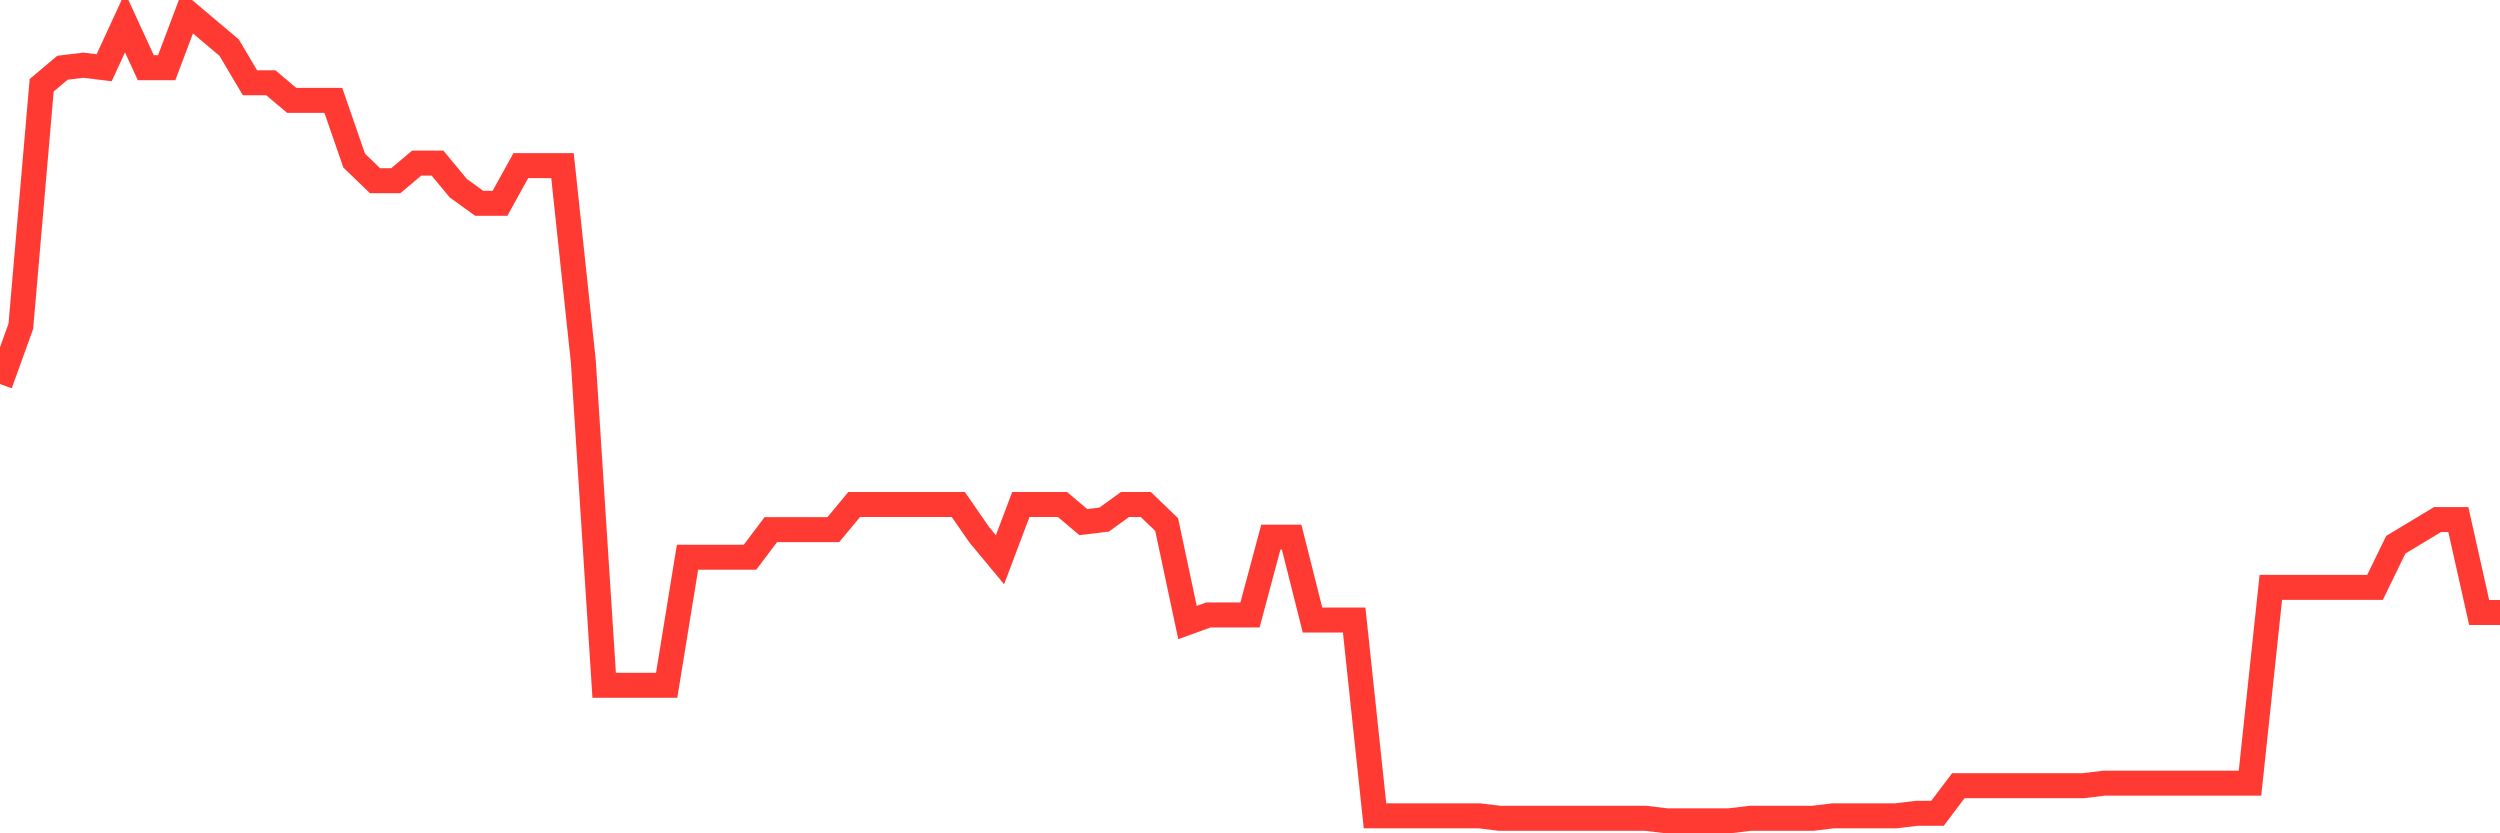 <svg
  xmlns="http://www.w3.org/2000/svg"
  xmlns:xlink="http://www.w3.org/1999/xlink"
  width="120"
  height="40"
  viewBox="0 0 120 40"
  preserveAspectRatio="none"
>
  <polyline
    points="0,18.434 1,15.662 2,4.094 3,3.251 4,3.13 5,3.251 6,1.082 7,3.251 8,3.251 9,0.6 10,1.443 11,2.287 12,3.974 13,3.974 14,4.817 15,4.817 16,4.817 17,7.709 18,8.673 19,8.673 20,7.83 21,7.83 22,9.035 23,9.758 24,9.758 25,7.95 26,7.95 27,7.95 28,17.349 29,32.893 30,32.893 31,32.893 32,32.893 33,26.748 34,26.748 35,26.748 36,26.748 37,25.422 38,25.422 39,25.422 40,25.422 41,24.217 42,24.217 43,24.217 44,24.217 45,24.217 46,24.217 47,25.663 48,26.868 49,24.217 50,24.217 51,24.217 52,25.061 53,24.94 54,24.217 55,24.217 56,25.181 57,29.881 58,29.519 59,29.519 60,29.519 61,25.784 62,25.784 63,29.76 64,29.76 65,29.76 66,39.159 67,39.159 68,39.159 69,39.159 70,39.159 71,39.159 72,39.28 73,39.28 74,39.28 75,39.28 76,39.28 77,39.28 78,39.28 79,39.28 80,39.4 81,39.4 82,39.4 83,39.4 84,39.28 85,39.28 86,39.28 87,39.28 88,39.159 89,39.159 90,39.159 91,39.159 92,39.039 93,39.039 94,37.713 95,37.713 96,37.713 97,37.713 98,37.713 99,37.713 100,37.713 101,37.593 102,37.593 103,37.593 104,37.593 105,37.593 106,37.593 107,37.593 108,37.593 109,28.194 110,28.194 111,28.194 112,28.194 113,28.194 114,28.194 115,26.145 116,25.543 117,24.94 118,24.94 119,29.399 120,29.399"
    fill="none"
    stroke="#ff3a33"
    stroke-width="1.2"
  >
  </polyline>
</svg>